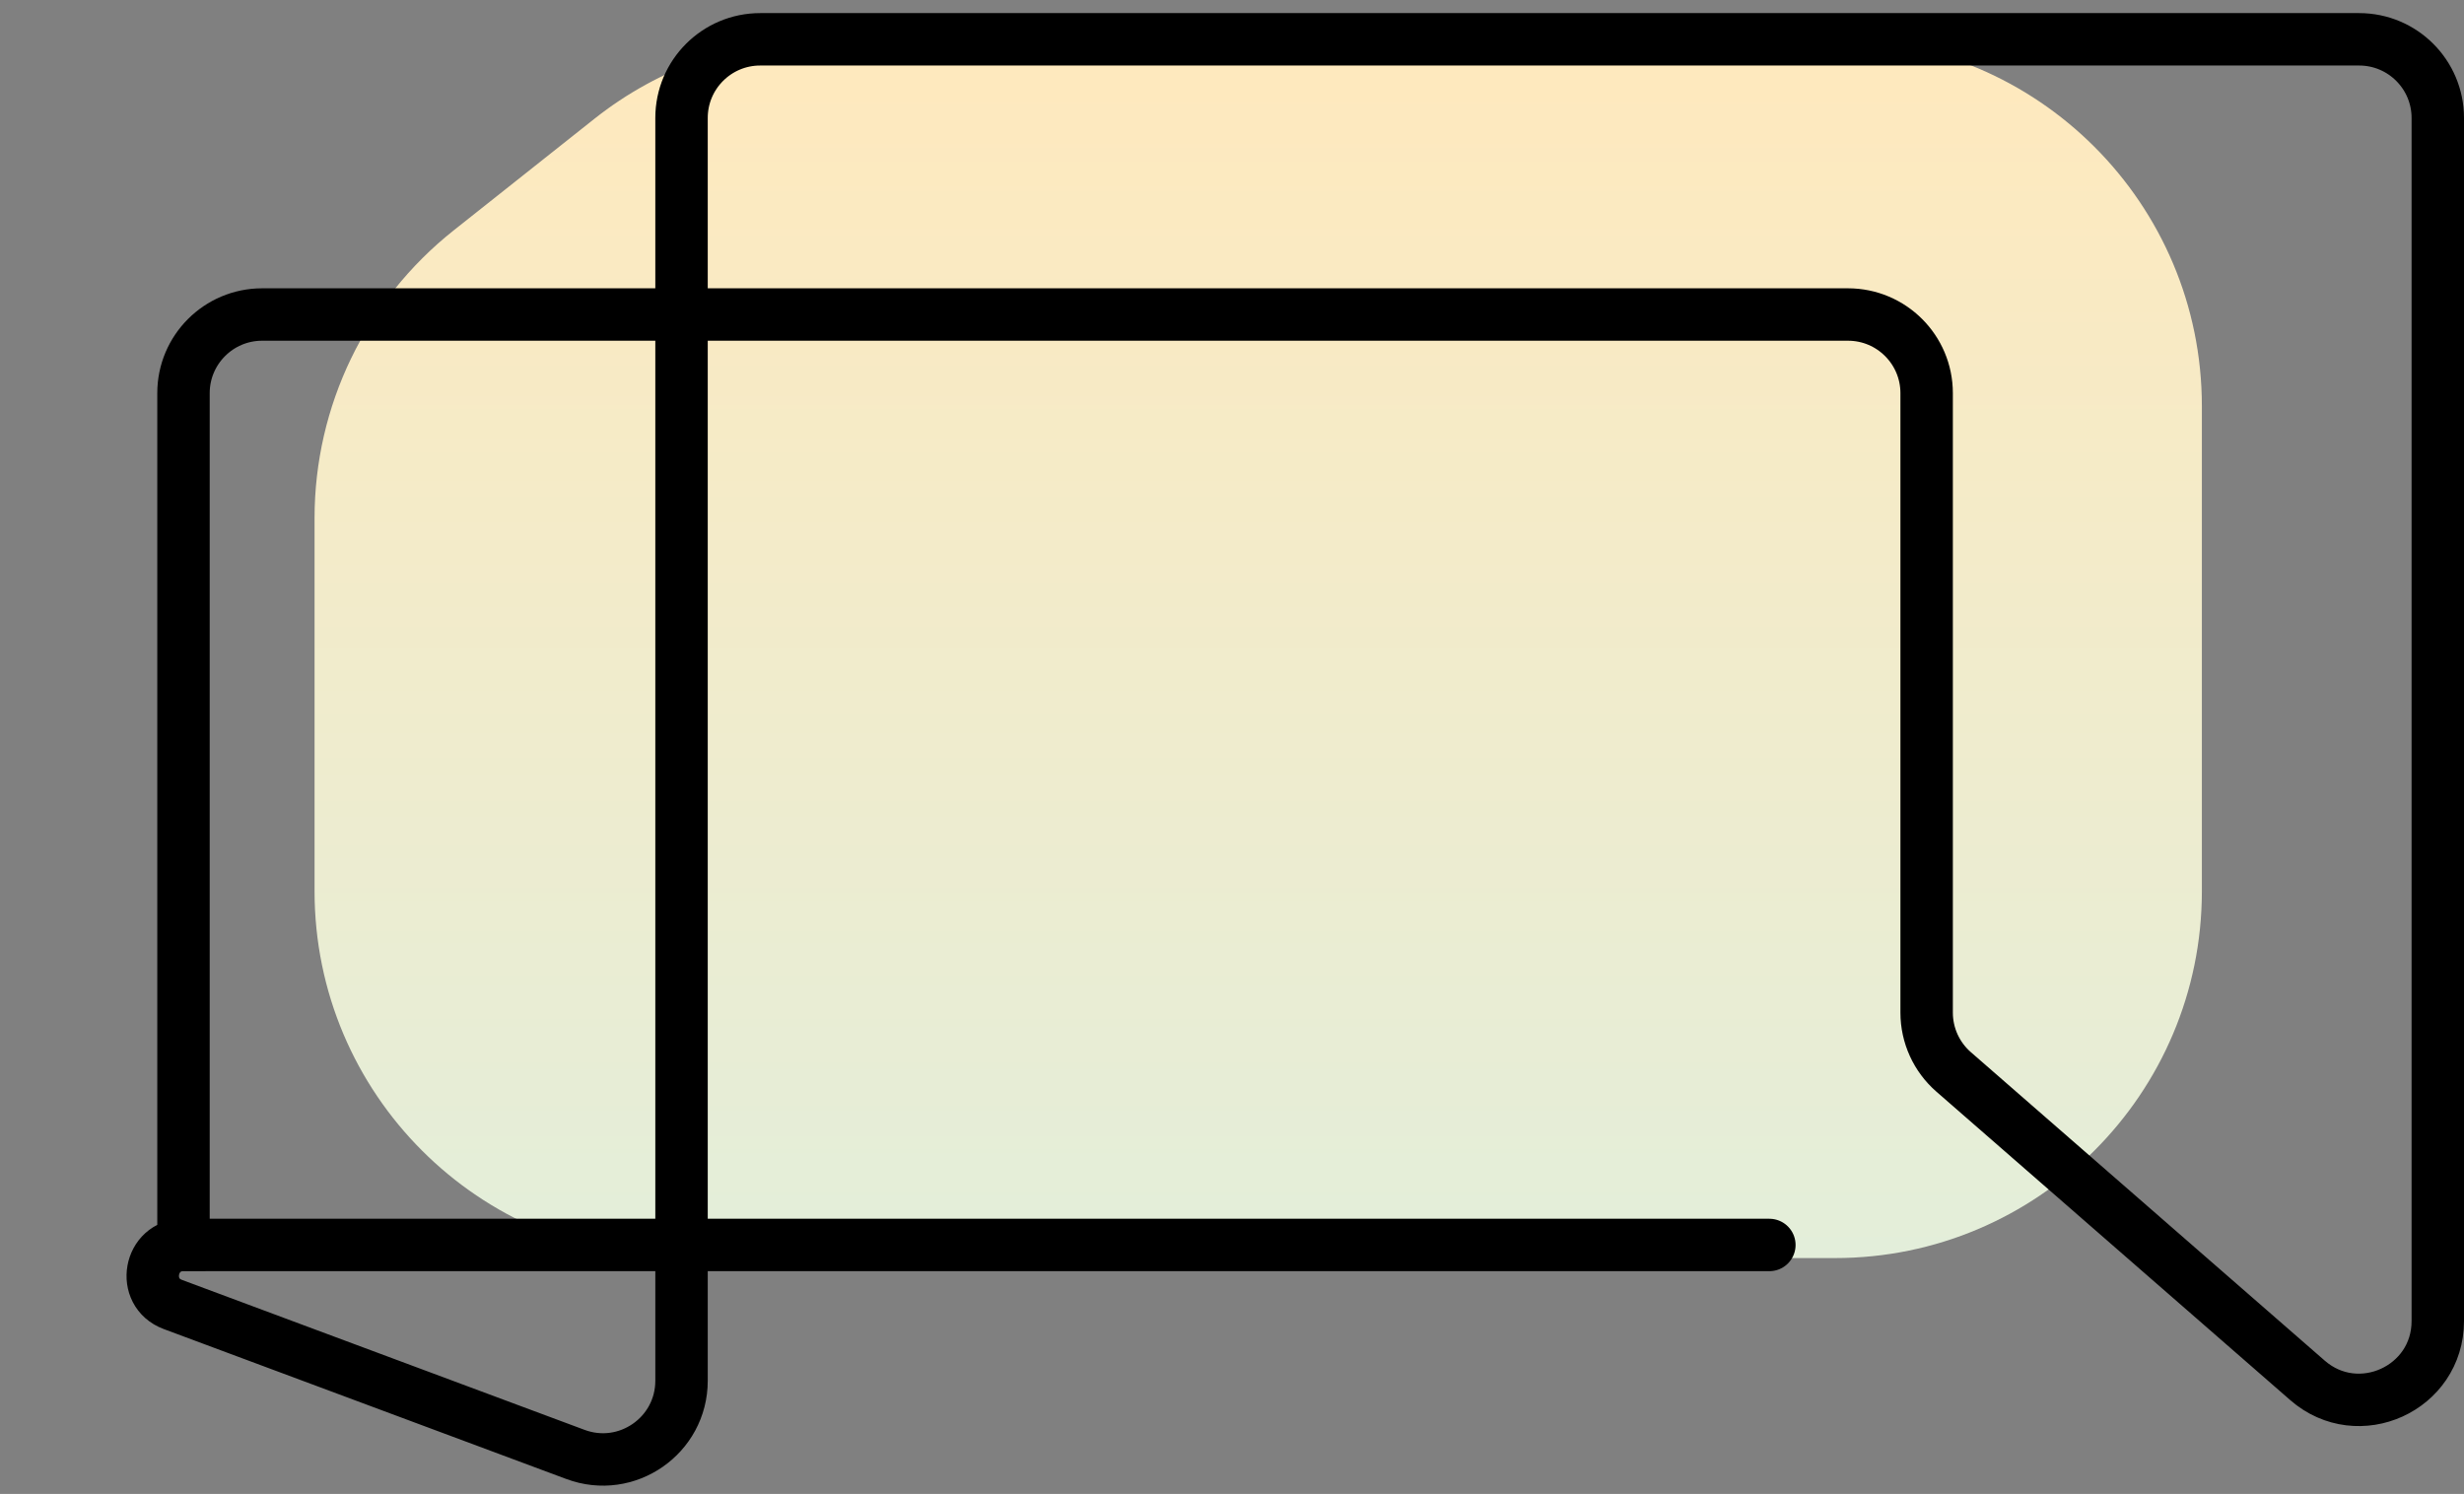 <svg xmlns="http://www.w3.org/2000/svg" width="94" height="57" viewBox="0 0 94 57" fill="none"><rect x="0" y="0" width="94" height="57" fill="#808080" stroke="none"/><g id="Group 1000008551"><path id="Vector 124" d="M12 19.765V34C12 41.732 18.268 48 26 48H70C77.732 48 84 41.732 84 34V15.5C84 7.768 77.732 1.5 70 1.5H31.378C28.219 1.5 25.153 2.568 22.678 4.531L17.3 8.796C13.952 11.452 12 15.492 12 19.765Z" fill="url(#paint0_linear_634_1835)"></path><path id="Vector 123" d="M67.5 47.5H7M7 47.5V47.5C5.694 47.5 5.368 49.313 6.591 49.769L21.953 55.492C23.913 56.222 26 54.773 26 52.681V4.5C26 2.843 27.343 1.5 29 1.5H90C91.657 1.5 93 2.843 93 4.5V50.405C93 52.98 89.969 54.358 88.029 52.666L74.529 40.897C73.875 40.327 73.5 39.502 73.5 38.635V15C73.5 13.343 72.157 12 70.5 12H10C8.343 12 7 13.343 7 15V47.5Z" stroke="black" stroke-width="2" stroke-linecap="round"></path></g><defs><linearGradient id="paint0_linear_634_1835" x1="47.29" y1="1.5" x2="47.29" y2="48" gradientUnits="userSpaceOnUse"><stop stop-color="#FFE9BD"></stop><stop offset="1" stop-color="#E3EEDA"></stop></linearGradient></defs></svg>